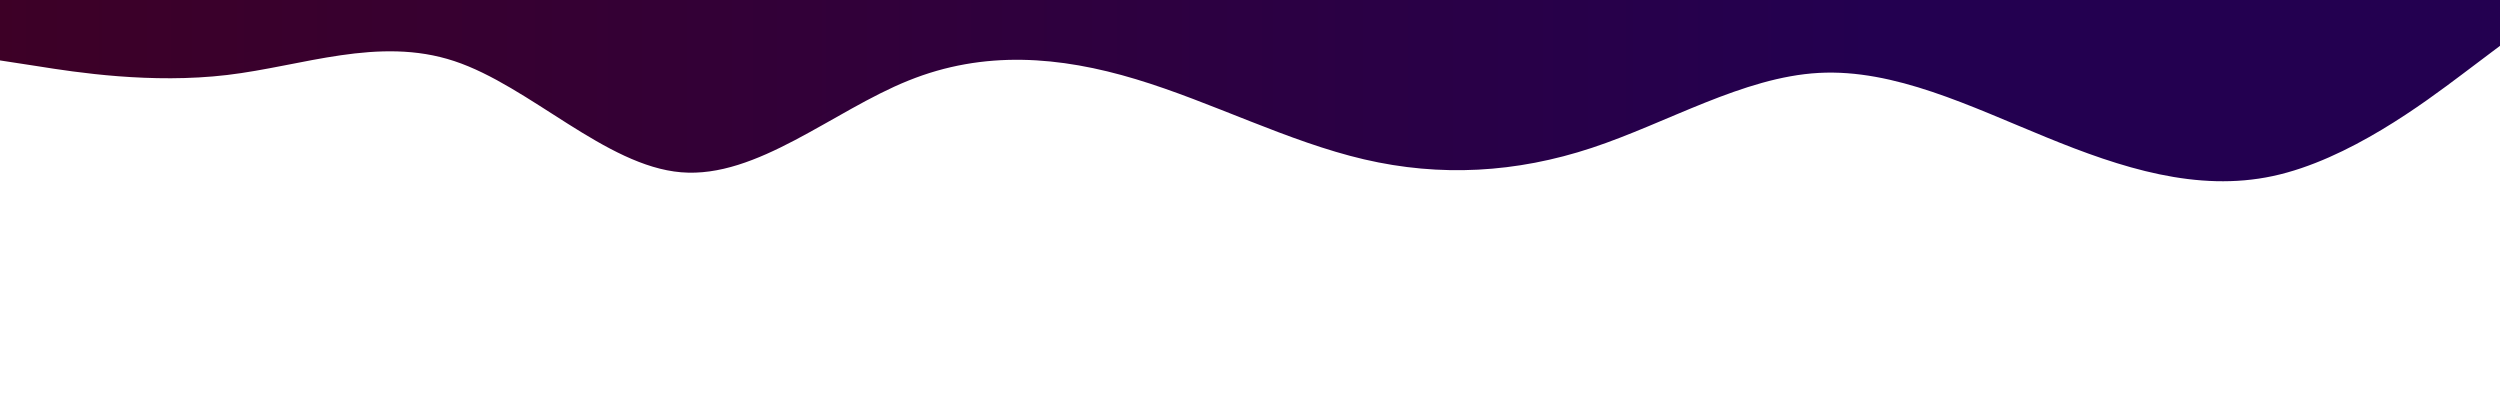 <svg id="visual" viewBox="0 0 1200 200" width="1200" height="200" xmlns="http://www.w3.org/2000/svg" xmlns:xlink="http://www.w3.org/1999/xlink" version="1.1">
<defs>
    <linearGradient id="heroGradient1" x1="0%" y1="0%" x2="100%" y2="0%">
      <stop offset="0%" style="stop-color:rgb(61, 0, 38);stop-opacity:1" />
      <stop offset="75%" style="stop-color:rgb(35, 0, 80);stop-opacity:1" />
      <stop offset="100%" style="stop-color:rgb(35, 0, 80);stop-opacity:1" />
    </linearGradient>
  </defs>
<path d="M0 29L18.2 31.8C36.3 34.7 72.7 40.3 109 36C145.3 31.7 181.7 17.3 218 29.3C254.3 41.3 290.7 79.7 327 82.7C363.3 85.7 399.7 53.3 436 38.7C472.3 24 508.7 27 545.2 38C581.7 49 618.3 68 654.8 76.5C691.3 85 727.7 83 764 71C800.3 59 836.7 37 873 35C909.3 33 945.7 51 982 65.8C1018.3 80.7 1054.7 92.3 1091 84.5C1127.3 76.7 1163.7 49.3 1181.8 35.7L1200 22L1200 0L1181.8 0C1163.7 0 1127.3 0 1091 0C1054.7 0 1018.3 0 982 0C945.7 0 909.3 0 873 0C836.7 0 800.3 0 764 0C727.7 0 691.3 0 654.8 0C618.3 0 581.7 0 545.2 0C508.7 0 472.3 0 436 0C399.7 0 363.3 0 327 0C290.7 0 254.3 0 218 0C181.7 0 145.3 0 109 0C72.7 0 36.3 0 18.2 0L0 0Z" fill='url("#heroGradient1")' stroke-linecap="round" stroke-linejoin="miter">
</path>
</svg>